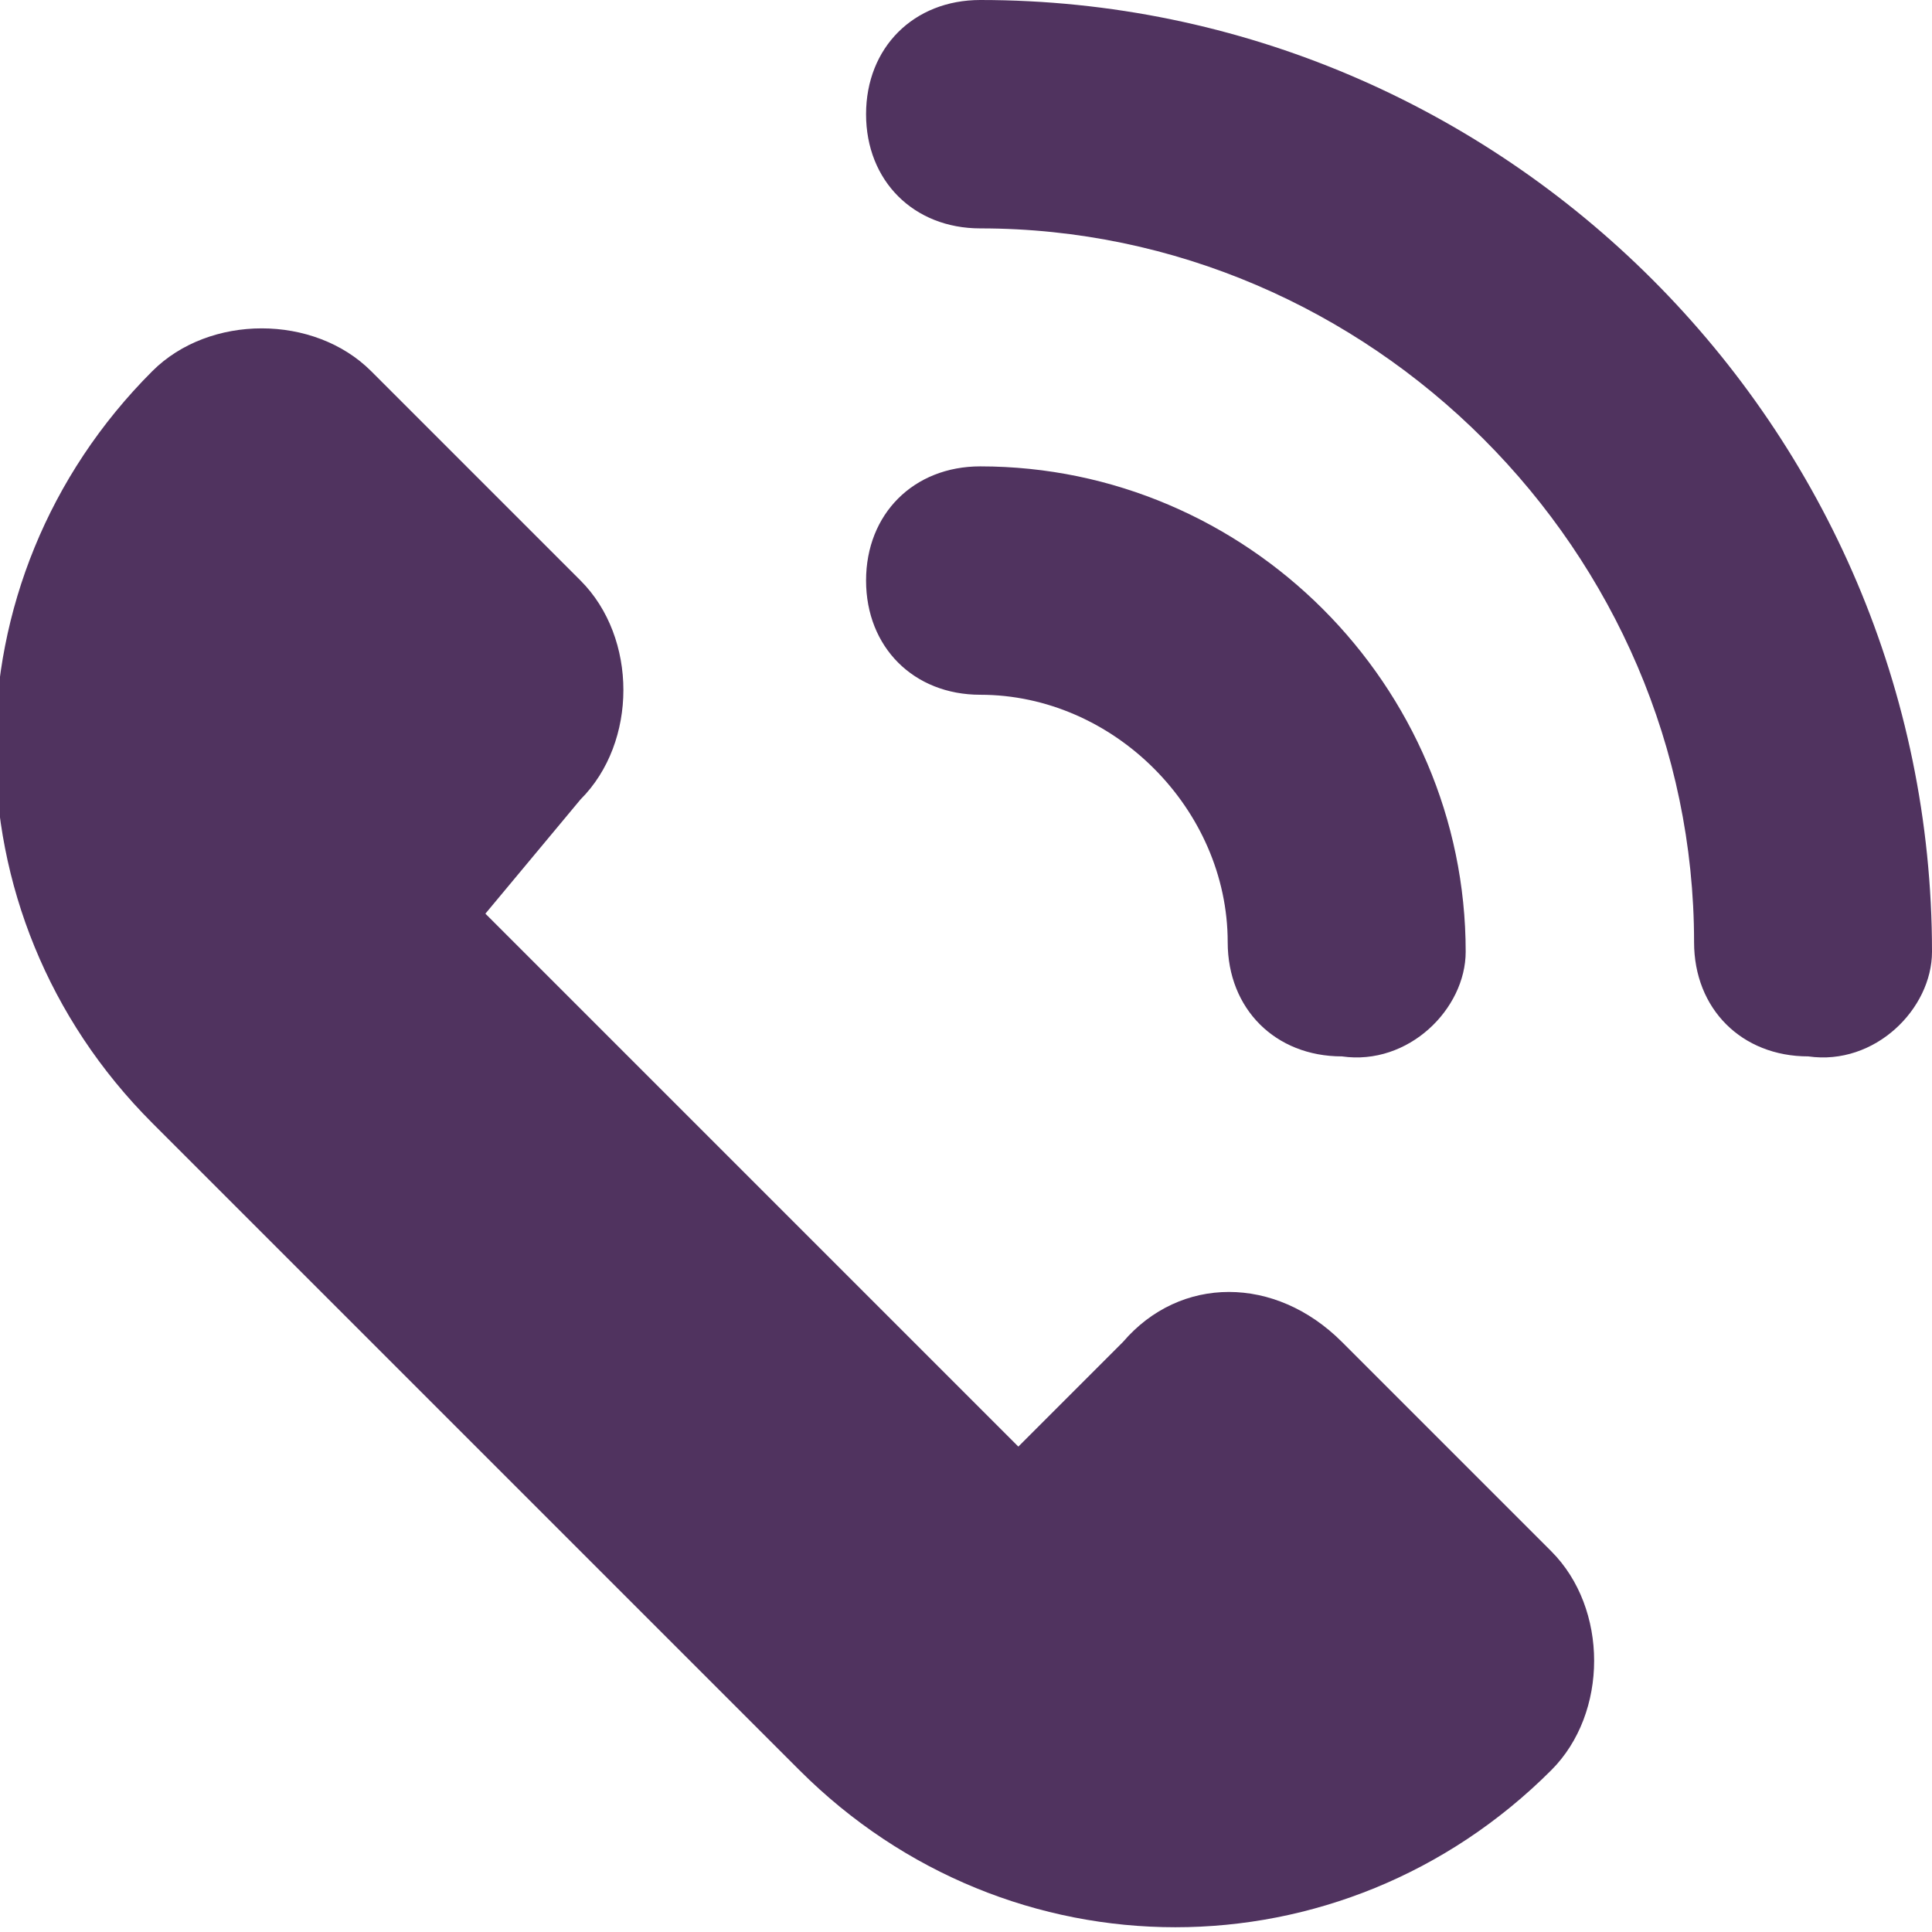 <svg width="33" height="33" viewBox="0 0 33 33" fill="none" xmlns="http://www.w3.org/2000/svg">
<g clip-path="url(#clip0_4137_58)">
<path d="M22.921 22.921L26.497 26.497C27.473 27.473 27.473 29.261 26.497 30.236C22.921 33.813 17.232 33.813 13.655 30.236L2.601 19.182C-0.975 15.606 -0.975 9.916 2.601 6.34C3.576 5.365 5.365 5.365 6.34 6.34L9.916 9.916C10.892 10.892 10.892 12.68 9.916 13.655L8.291 15.606L17.394 24.709L19.182 22.921C20.158 21.783 21.783 21.783 22.921 22.921ZM25.035 16.256C25.035 11.704 21.296 7.966 16.744 7.966C15.606 7.966 14.793 8.778 14.793 9.916C14.793 11.054 15.606 11.867 16.744 11.867C19.02 11.867 20.97 13.818 20.97 16.094C20.97 17.232 21.783 18.044 22.921 18.044C24.059 18.207 25.035 17.232 25.035 16.256ZM33 16.256C33 7.315 25.685 0 16.744 0C15.606 0 14.793 0.813 14.793 1.951C14.793 3.089 15.606 3.901 16.744 3.901C23.409 3.901 28.936 9.429 28.936 16.094C28.936 17.232 29.749 18.044 30.887 18.044C32.025 18.207 33 17.232 33 16.256Z" fill="#50335F"/>
</g>
<defs>
<clipPath id="clip0_4137_58">
<rect width="33" height="33" fill="white"/>
</clipPath>
</defs>
</svg>
